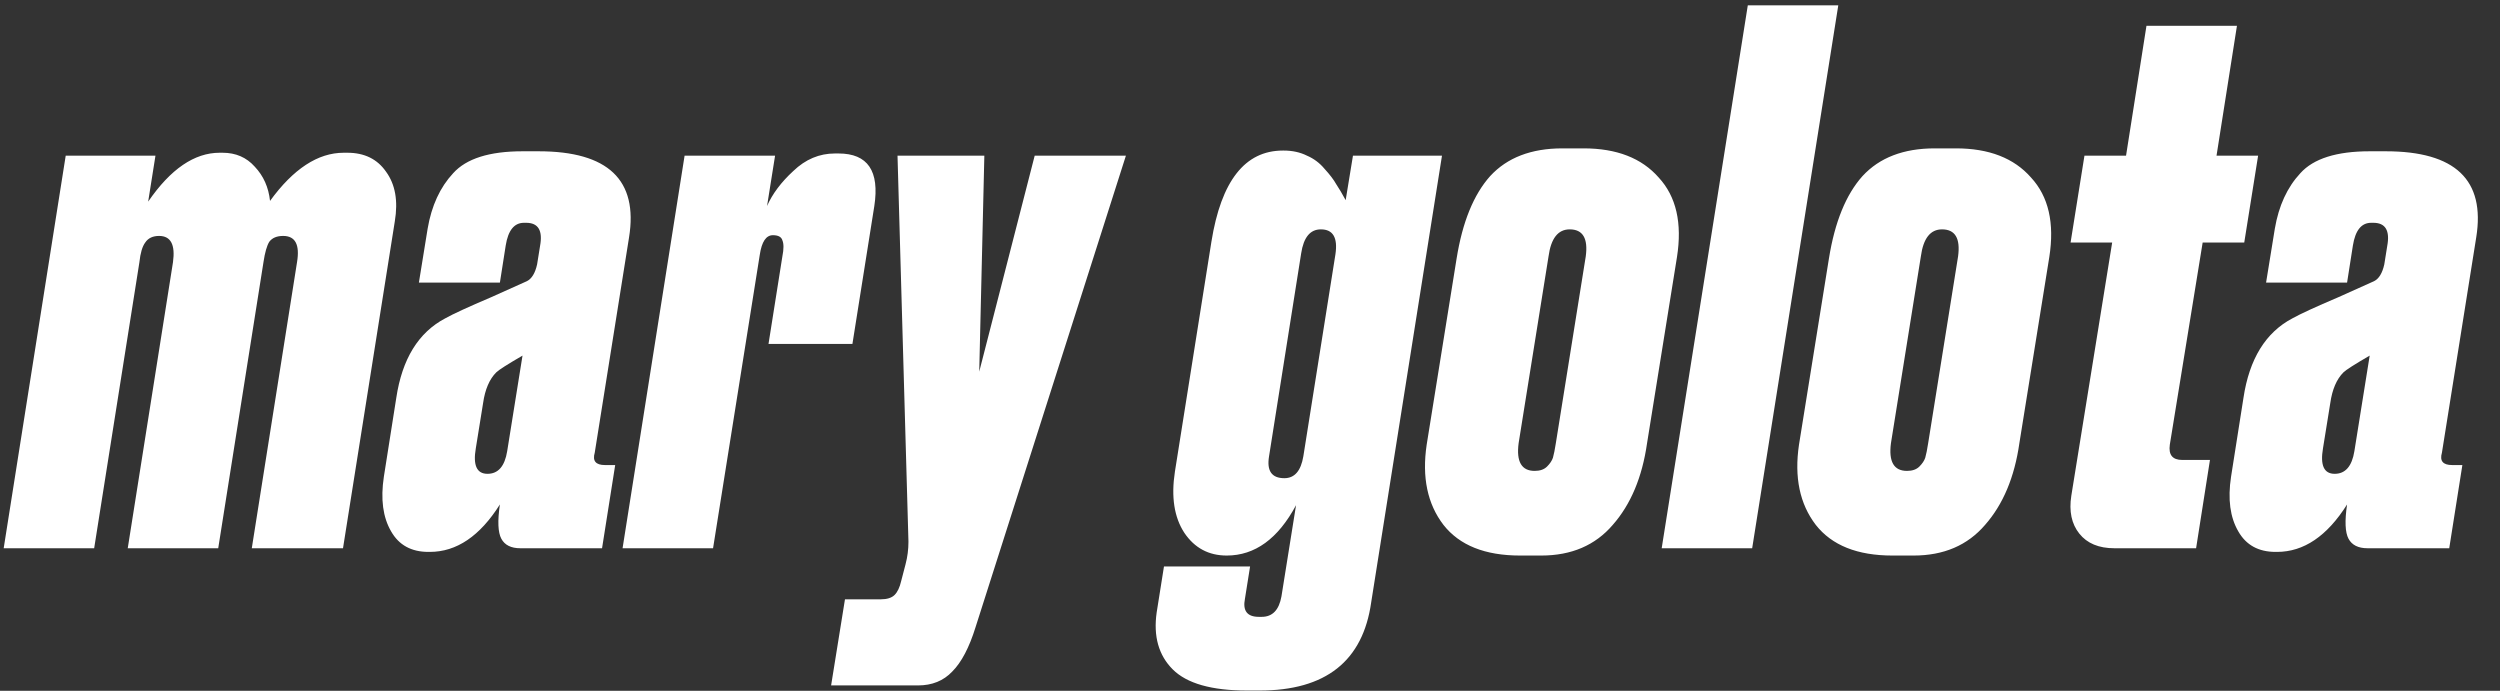 <svg width="228" height="63" viewBox="0 0 228 63" fill="none" xmlns="http://www.w3.org/2000/svg">
<rect x="0" y="0" width="228" height="63" fill="#333333" stroke="none"/>
<path d="M31.348 13.93H31.681C33.234 13.93 34.41 14.507 35.208 15.661C36.051 16.814 36.317 18.323 36.007 20.186L31.282 50H22.963L27.089 23.913C27.355 22.316 26.934 21.517 25.825 21.517C25.248 21.517 24.826 21.694 24.56 22.049C24.338 22.404 24.161 23.025 24.028 23.913L19.902 50H11.65L15.776 23.913C15.998 22.316 15.576 21.517 14.511 21.517C13.934 21.517 13.513 21.716 13.247 22.116C12.981 22.471 12.803 23.07 12.714 23.913L8.588 50H0.336L5.993 14.197H14.178L13.513 18.389C15.554 15.416 17.728 13.93 20.035 13.93H20.301C21.499 13.93 22.475 14.352 23.229 15.195C24.028 16.038 24.494 17.08 24.627 18.323C26.756 15.394 28.997 13.93 31.348 13.93ZM35.008 43.478L36.14 36.291C36.672 32.742 38.158 30.324 40.599 29.037C41.308 28.638 42.706 27.994 44.791 27.107C46.876 26.175 47.963 25.687 48.052 25.643C48.496 25.421 48.806 24.911 48.984 24.112L49.25 22.449C49.516 21.029 49.095 20.319 47.986 20.319H47.786C46.899 20.319 46.344 21.007 46.122 22.382L45.59 25.776H38.203L39.001 20.851C39.356 18.766 40.133 17.08 41.331 15.794C42.529 14.463 44.636 13.797 47.653 13.797H49.117C55.461 13.797 58.212 16.415 57.369 21.65L54.241 41.282C54.019 42.036 54.33 42.413 55.173 42.413H56.105L54.907 50H47.453C46.61 50 46.033 49.712 45.723 49.135C45.412 48.558 45.368 47.516 45.59 46.007C43.771 48.891 41.641 50.333 39.201 50.333H39.068C37.515 50.333 36.384 49.712 35.674 48.469C34.92 47.183 34.698 45.519 35.008 43.478ZM43.394 40.883C43.127 42.436 43.482 43.212 44.458 43.212C45.434 43.212 46.033 42.524 46.255 41.149L47.653 32.431C46.278 33.23 45.479 33.74 45.257 33.962C44.636 34.583 44.237 35.514 44.059 36.757L43.394 40.883ZM70.687 14.197L69.955 18.788C70.443 17.679 71.242 16.614 72.351 15.594C73.46 14.529 74.725 13.997 76.144 13.997H76.477C79.139 13.997 80.226 15.594 79.738 18.788L77.741 31.366H70.088L71.353 23.38C71.486 22.715 71.486 22.227 71.353 21.916C71.264 21.606 70.976 21.45 70.487 21.45C69.866 21.45 69.467 22.049 69.29 23.247L65.031 50H56.778L62.435 14.197H70.687ZM82.851 49.401L81.853 14.197H89.772L89.306 33.895L94.364 14.197H102.683L88.974 57.187C88.397 59.051 87.687 60.404 86.844 61.247C86.046 62.09 85.003 62.511 83.716 62.511H75.797L77.061 54.658H80.322C80.899 54.658 81.32 54.525 81.587 54.259C81.853 53.993 82.053 53.572 82.186 52.995L82.585 51.464C82.762 50.799 82.851 50.111 82.851 49.401ZM116.868 54.392L118.199 46.074C116.558 49.135 114.45 50.666 111.877 50.666C110.235 50.666 108.949 49.978 108.017 48.602C107.085 47.183 106.797 45.319 107.152 43.012L110.48 22.049C111.367 16.503 113.541 13.731 117.001 13.731H117.068C117.866 13.731 118.576 13.886 119.197 14.197C119.819 14.463 120.351 14.862 120.795 15.394C121.283 15.927 121.638 16.393 121.859 16.792C122.126 17.191 122.414 17.679 122.725 18.256L123.39 14.197H131.509L125.054 54.925C124.3 60.293 120.906 62.977 114.872 62.977H113.74C110.502 62.977 108.239 62.334 106.952 61.047C105.666 59.761 105.178 58.03 105.488 55.856L106.154 51.664H114.007L113.541 54.592C113.319 55.701 113.74 56.256 114.805 56.256H115.071C116.047 56.256 116.646 55.635 116.868 54.392ZM118.865 41.615L121.793 23.181C122.015 21.672 121.571 20.918 120.462 20.918C119.486 20.918 118.887 21.65 118.665 23.114L115.737 41.615C115.515 42.946 115.981 43.611 117.134 43.611C118.066 43.611 118.643 42.946 118.865 41.615ZM140.562 50.666H138.632C135.438 50.666 133.108 49.734 131.644 47.87C130.18 45.963 129.67 43.523 130.114 40.55L132.842 23.58C133.375 20.253 134.395 17.746 135.903 16.06C137.456 14.374 139.652 13.531 142.492 13.531H144.422C147.439 13.531 149.723 14.418 151.276 16.193C152.873 17.923 153.428 20.341 152.94 23.447L150.212 40.417C149.768 43.523 148.725 46.007 147.084 47.87C145.487 49.734 143.313 50.666 140.562 50.666ZM143.157 20.918C142.093 20.918 141.449 21.739 141.227 23.38L138.499 40.417C138.277 42.103 138.765 42.946 139.963 42.946C140.451 42.946 140.828 42.813 141.094 42.547C141.36 42.28 141.538 42.014 141.627 41.748C141.715 41.437 141.804 40.994 141.893 40.417L144.621 23.38C144.843 21.739 144.355 20.918 143.157 20.918ZM167.651 0.487L159.798 50H151.546L159.399 0.487H167.651ZM174.518 50.666H172.588C169.393 50.666 167.064 49.734 165.6 47.87C164.136 45.963 163.626 43.523 164.069 40.55L166.798 23.58C167.33 20.253 168.351 17.746 169.859 16.06C171.412 14.374 173.608 13.531 176.448 13.531H178.377C181.394 13.531 183.679 14.418 185.232 16.193C186.829 17.923 187.384 20.341 186.896 23.447L184.167 40.417C183.724 43.523 182.681 46.007 181.039 47.87C179.442 49.734 177.268 50.666 174.518 50.666ZM177.113 20.918C176.048 20.918 175.405 21.739 175.183 23.38L172.455 40.417C172.233 42.103 172.721 42.946 173.919 42.946C174.407 42.946 174.784 42.813 175.05 42.547C175.316 42.28 175.494 42.014 175.582 41.748C175.671 41.437 175.76 40.994 175.849 40.417L178.577 23.38C178.799 21.739 178.311 20.918 177.113 20.918ZM200.284 50H192.83C191.41 50 190.346 49.556 189.636 48.669C188.926 47.782 188.682 46.628 188.904 45.209L192.63 22.116H188.837L190.102 14.197H193.895L195.758 2.351H204.01L202.147 14.197H205.94L204.676 22.116H200.883L197.888 40.55C197.755 41.482 198.132 41.947 199.019 41.947H201.548L200.284 50ZM203.472 43.478L204.603 36.291C205.135 32.742 206.622 30.324 209.062 29.037C209.772 28.638 211.169 27.994 213.254 27.107C215.34 26.175 216.427 25.687 216.515 25.643C216.959 25.421 217.27 24.911 217.447 24.112L217.713 22.449C217.979 21.029 217.558 20.319 216.449 20.319H216.249C215.362 20.319 214.807 21.007 214.585 22.382L214.053 25.776H206.666L207.465 20.851C207.82 18.766 208.596 17.08 209.794 15.794C210.992 14.463 213.099 13.797 216.116 13.797H217.58C223.925 13.797 226.675 16.415 225.832 21.65L222.704 41.282C222.483 42.036 222.793 42.413 223.636 42.413H224.568L223.37 50H215.916C215.074 50 214.497 49.712 214.186 49.135C213.876 48.558 213.831 47.516 214.053 46.007C212.234 48.891 210.104 50.333 207.664 50.333H207.531C205.978 50.333 204.847 49.712 204.137 48.469C203.383 47.183 203.161 45.519 203.472 43.478ZM211.857 40.883C211.591 42.436 211.946 43.212 212.922 43.212C213.898 43.212 214.497 42.524 214.719 41.149L216.116 32.431C214.741 33.23 213.942 33.74 213.72 33.962C213.099 34.583 212.7 35.514 212.522 36.757L211.857 40.883Z" fill="white"/>
</svg>
